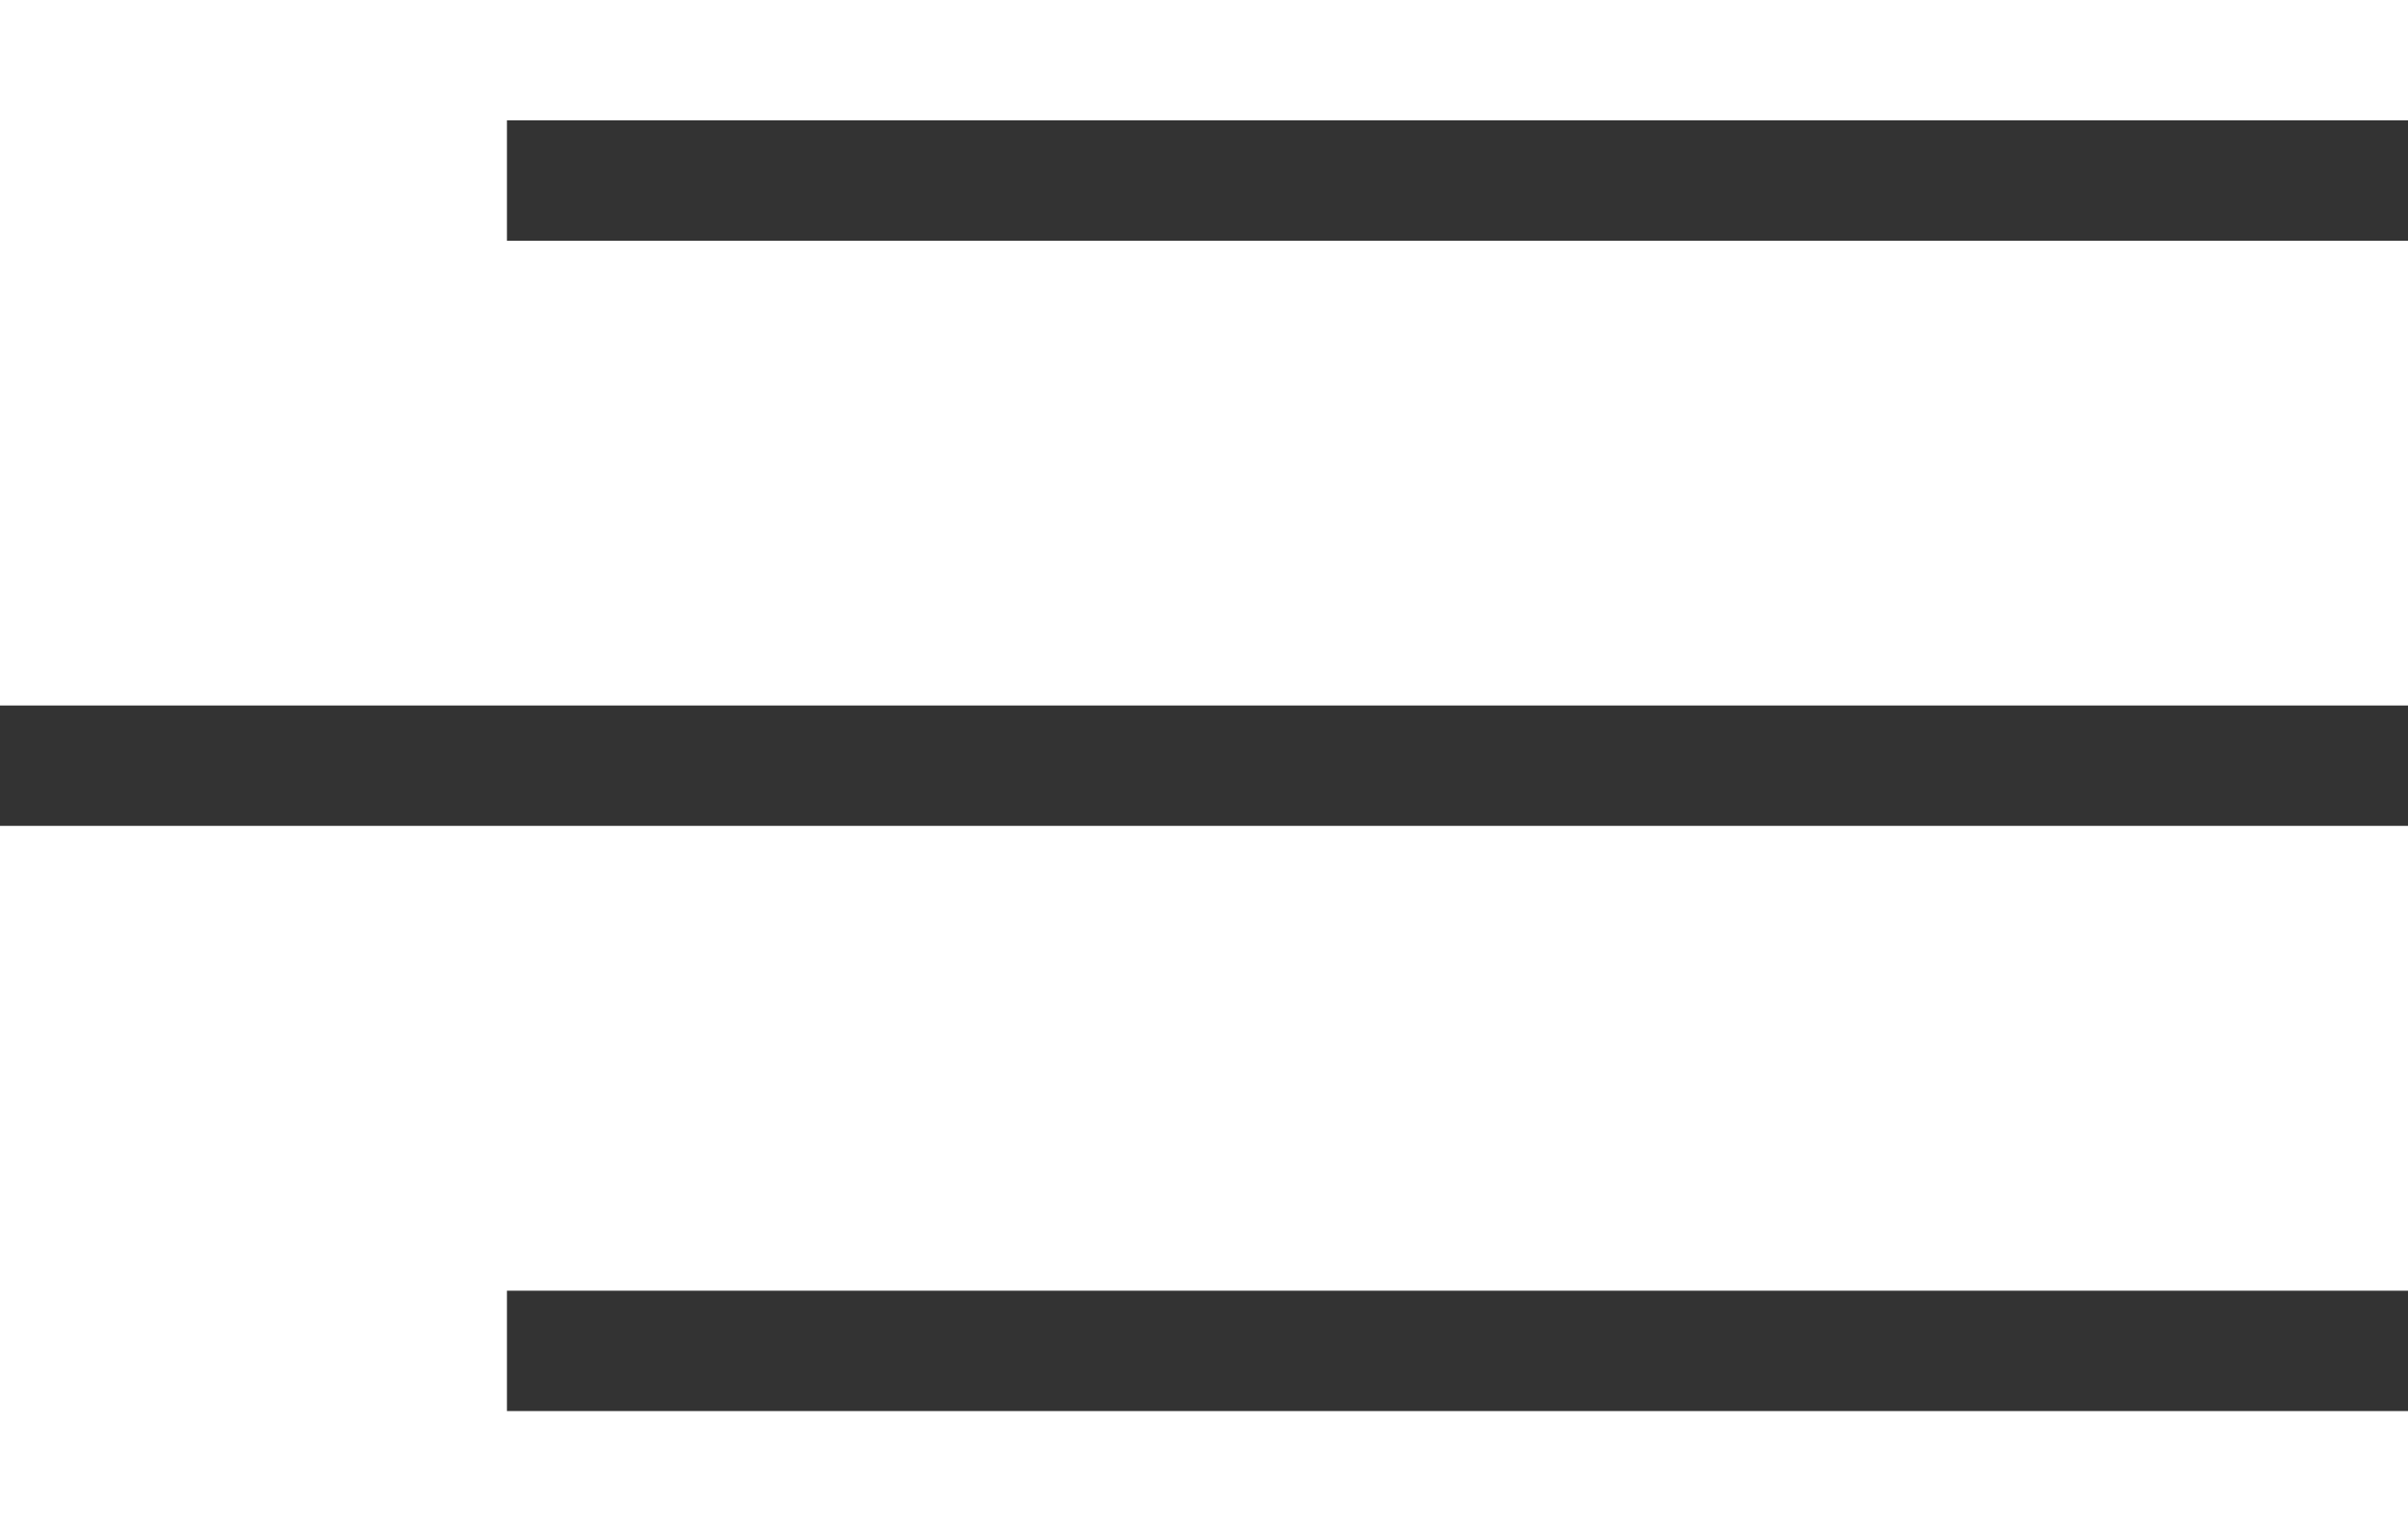 <?xml version="1.0" encoding="UTF-8"?>
<svg xmlns="http://www.w3.org/2000/svg" xmlns:xlink="http://www.w3.org/1999/xlink" width="40" height="25.447" viewBox="0 0 40 25.447">
  <defs>
    <clipPath id="clip-path">
      <path id="Pfad_58" data-name="Pfad 58" d="M0,0H40V-25.447H0Z" fill="none" stroke="#333" stroke-width="1"></path>
    </clipPath>
  </defs>
  <g id="Gruppe_246" data-name="Gruppe 246" transform="translate(0 25.447)">
    <g id="Gruppe_245" data-name="Gruppe 245" clip-path="url(#clip-path)">
      <g id="Gruppe_242" data-name="Gruppe 242" transform="translate(8.421 -22.447)">
        <path id="Pfad_55" data-name="Pfad 55" d="M0,0H31.579" fill="none" stroke="#333" stroke-width="2"></path>
      </g>
      <g id="Gruppe_243" data-name="Gruppe 243" transform="translate(0 -12.724)">
        <path id="Pfad_56" data-name="Pfad 56" d="M0,0H40" fill="none" stroke="#333" stroke-width="2"></path>
      </g>
      <g id="Gruppe_244" data-name="Gruppe 244" transform="translate(8.421 -3)">
        <path id="Pfad_57" data-name="Pfad 57" d="M0,0H31.579" fill="none" stroke="#333" stroke-width="2"></path>
      </g>
    </g>
  </g>
</svg>
